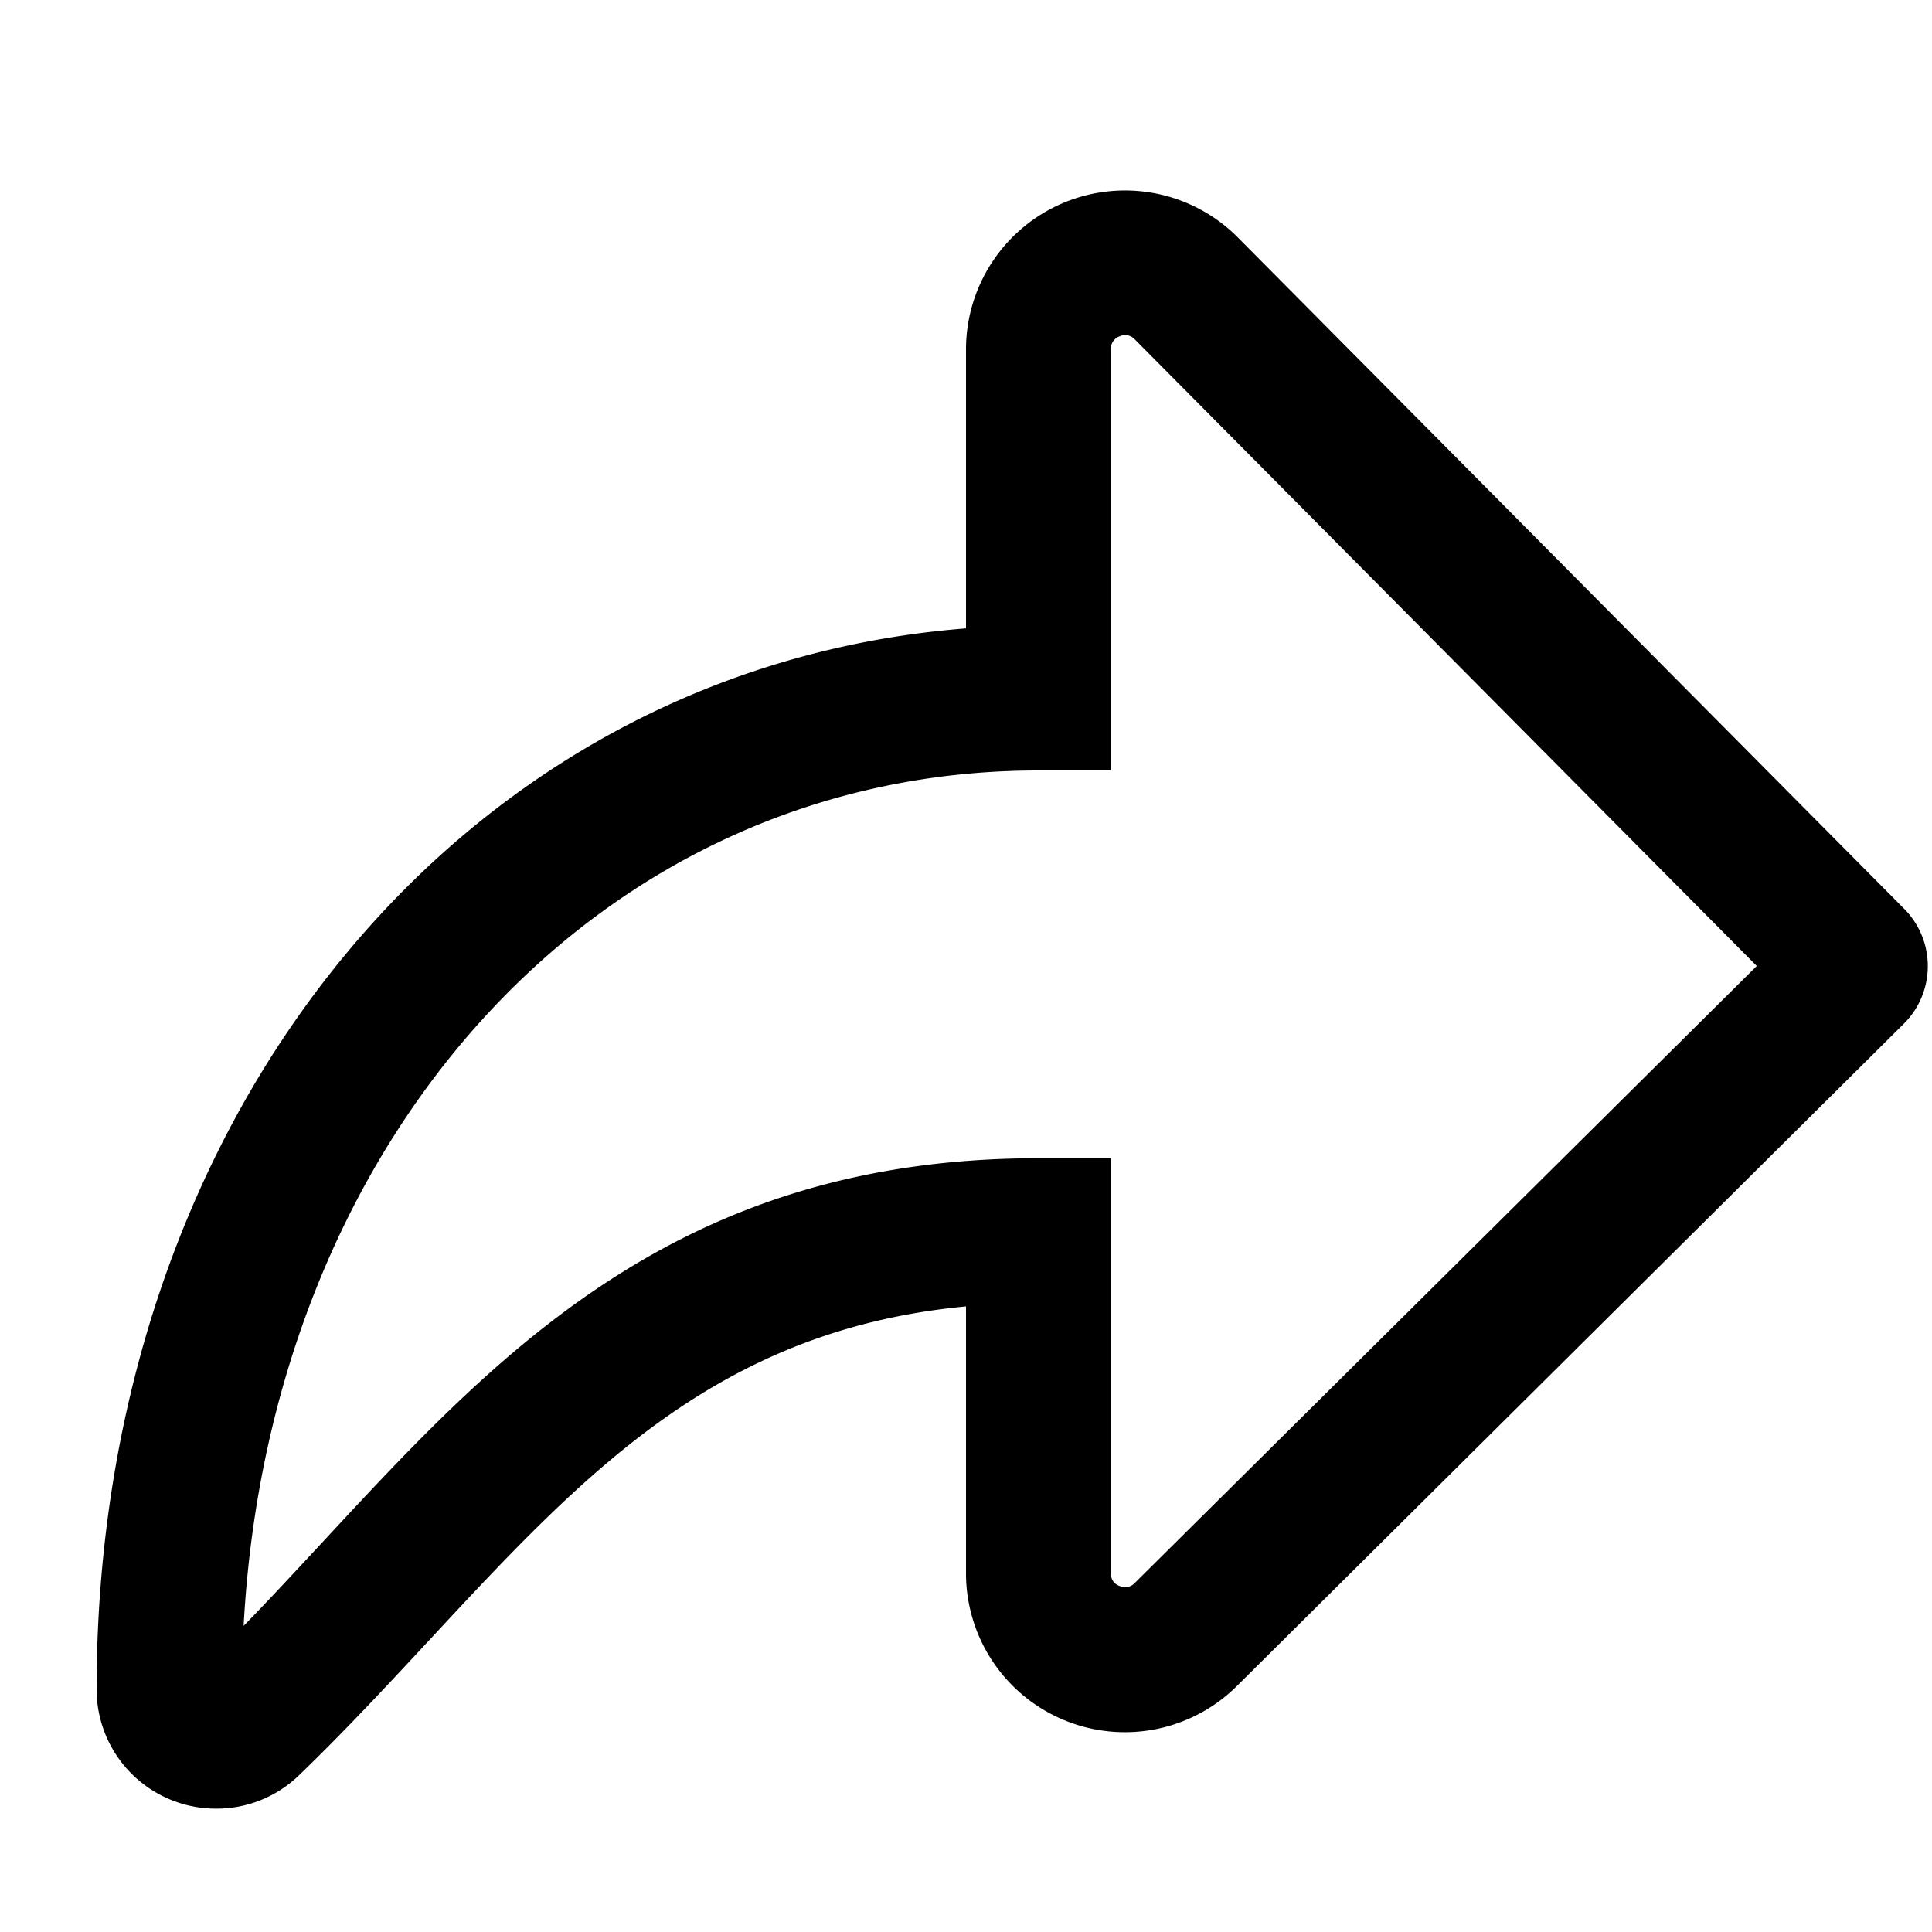 <svg rpl="" aria-hidden="true" class="icon-share" fill="currentColor" height="16" icon-name="share-new-outline" viewBox="0 0 20 20" width="16" xmlns="http://www.w3.org/2000/svg"> <!--?lit$514770382$--><!--?lit$514770382$--><path d="M2.239 18.723A1.235 1.235 0 0 1 1 17.488C1 11.5 4.821 6.91 10 6.505V3.616a1.646 1.646 0 0 1 2.812-1.16l6.9 6.952a.841.841 0 0 1 0 1.186l-6.9 6.852A1.645 1.645 0 0 1 10 16.284v-2.76c-2.573.243-3.961 1.738-5.547 3.445-.437.47-.881.949-1.356 1.407-.23.223-.538.348-.858.347ZM10.75 7.976c-4.509 0-7.954 3.762-8.228 8.855.285-.292.559-.59.832-.883C5.16 14 7.028 11.99 10.75 11.99h.75v4.294a.132.132 0 0 0 .09.134.136.136 0 0 0 .158-.032L18.186 10l-6.438-6.486a.135.135 0 0 0-.158-.032.134.134 0 0 0-.09.134v4.36h-.75Z"></path><!--?--> </svg>